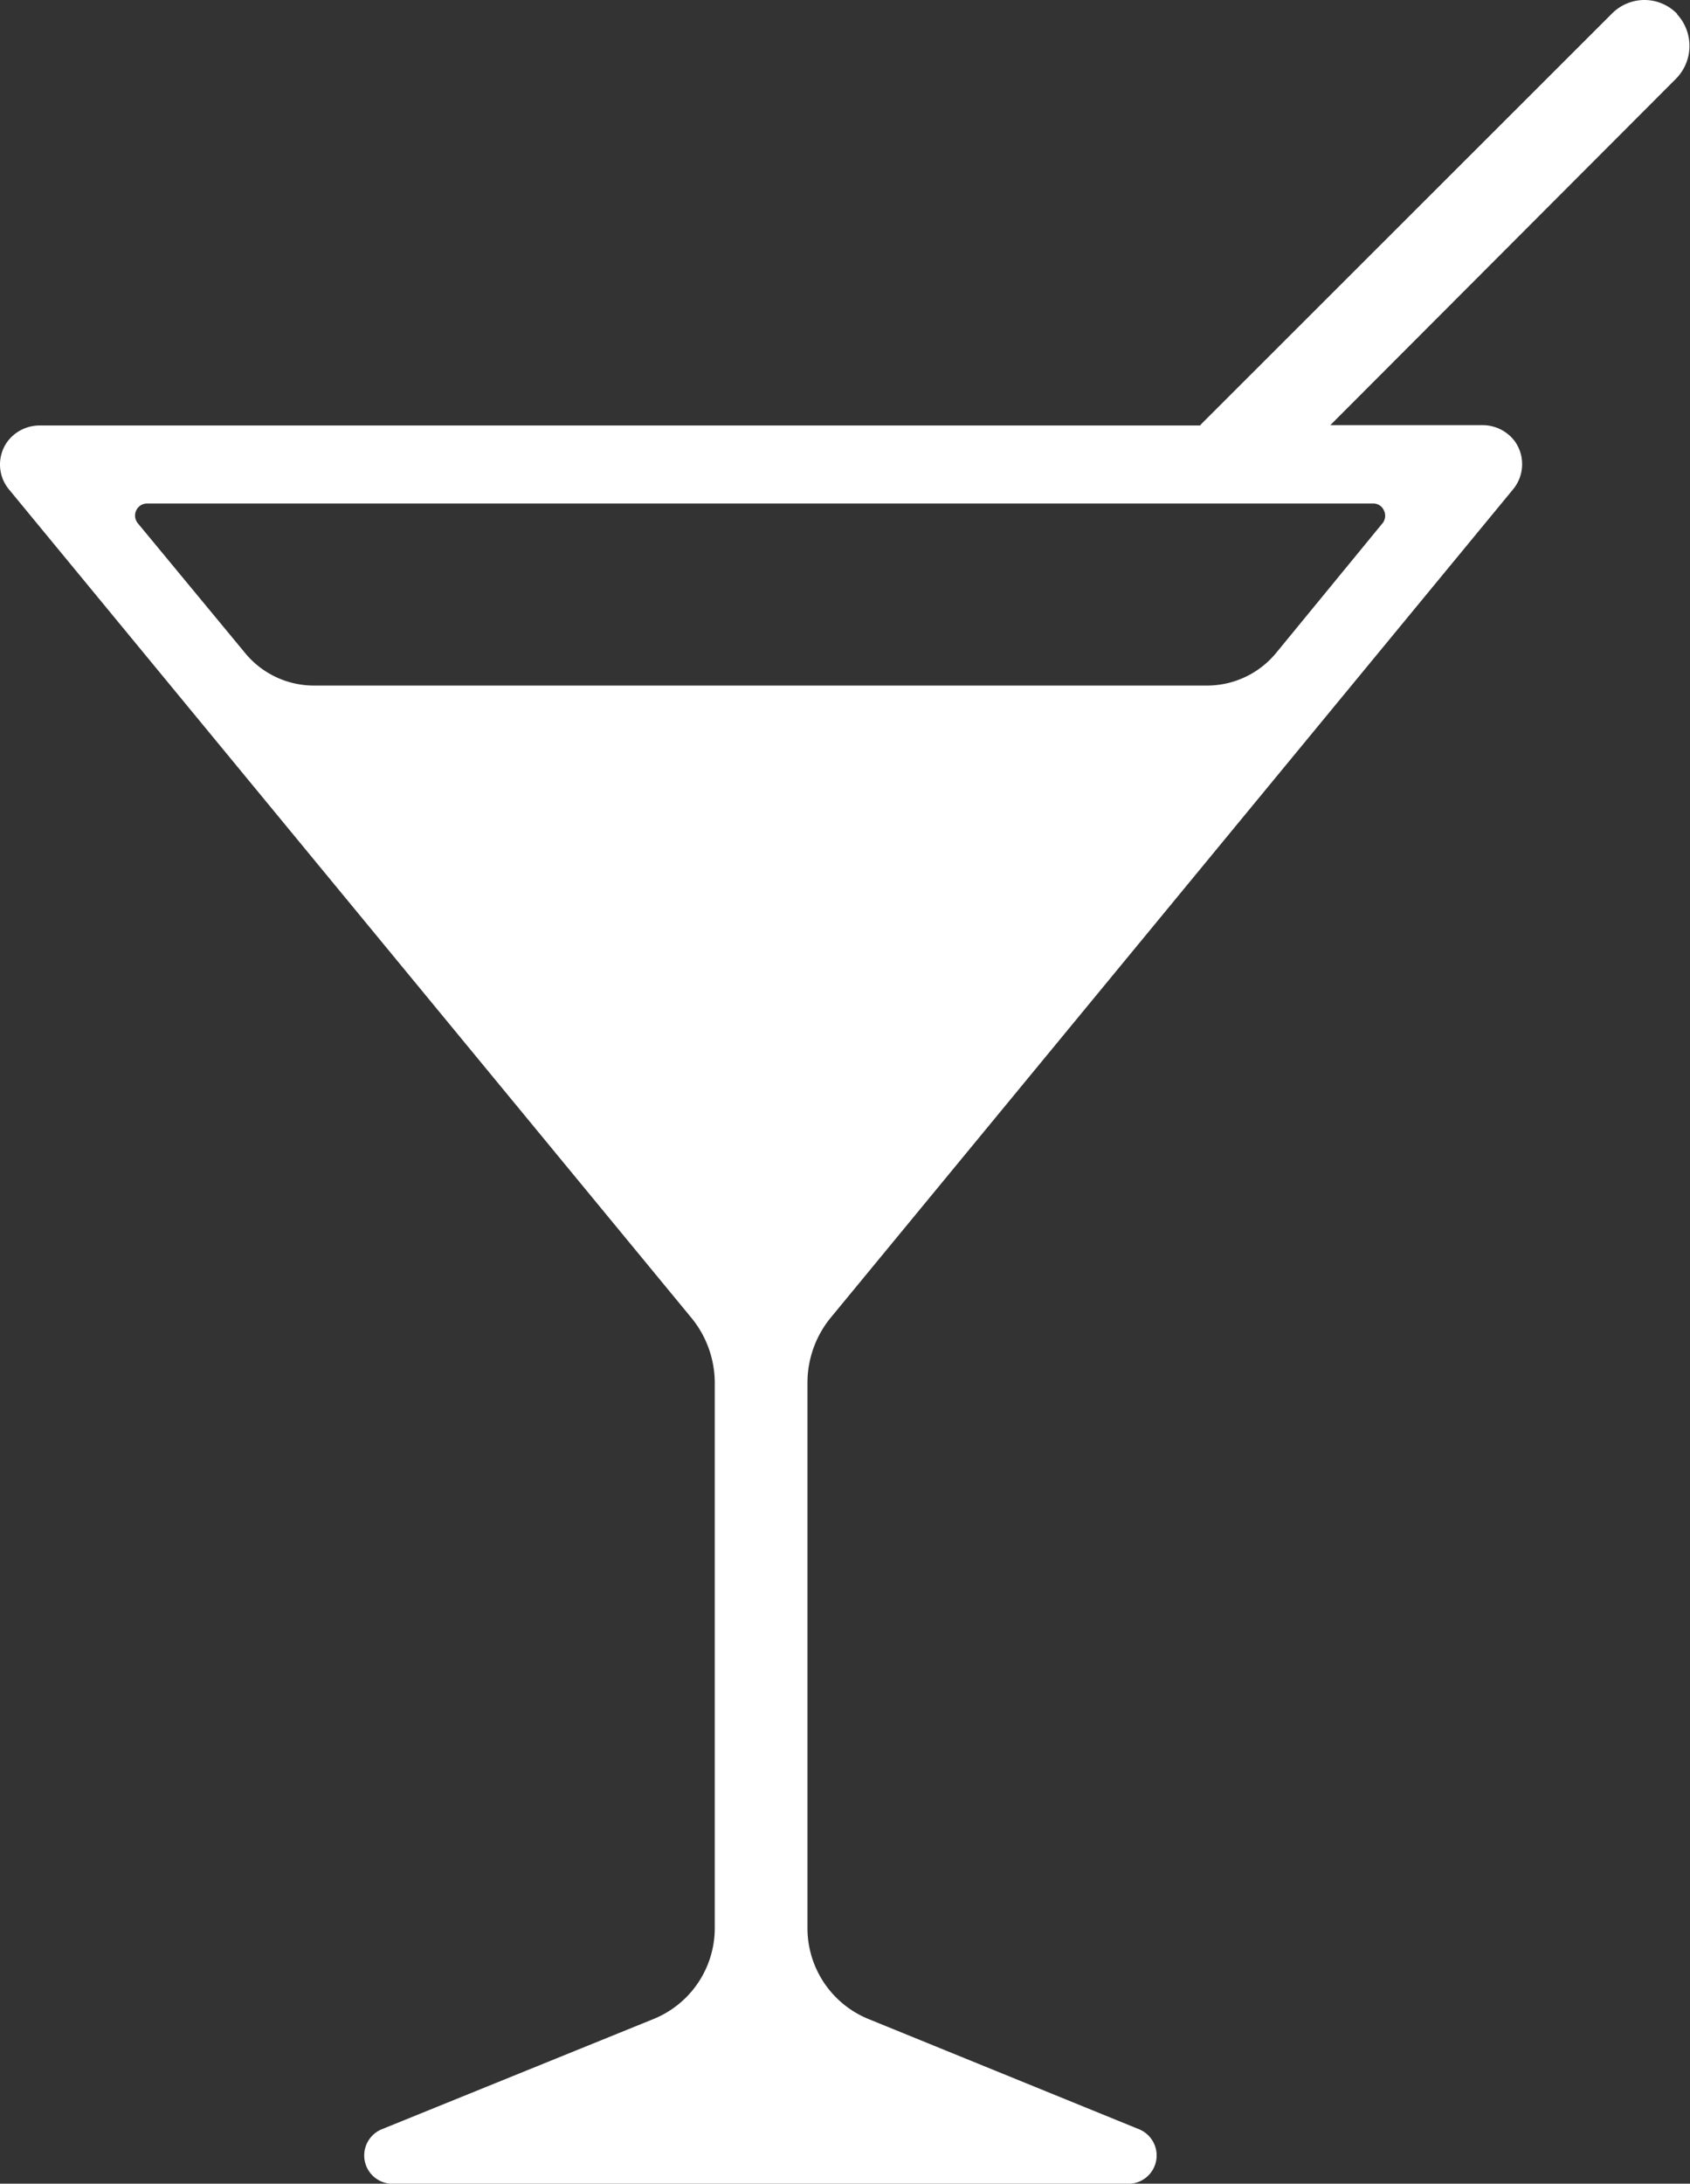 <svg id="Group_376" data-name="Group 376" xmlns="http://www.w3.org/2000/svg" xmlns:xlink="http://www.w3.org/1999/xlink" width="15.936" height="20.58" viewBox="0 0 15.936 20.58">
  <rect x="0" y="0" width="15.936" height="20.58" fill="#333333" stroke="none"/>
  <defs>
    <clipPath id="clip-path">
      <rect id="Rectangle_155" data-name="Rectangle 155" width="15.936" height="20.581" fill="none"/>
    </clipPath>
  </defs>
  <g id="Group_367" data-name="Group 367" clip-path="url(#clip-path)">
    <path id="Path_5636" data-name="Path 5636" d="M15.817.133A.429.429,0,0,0,15.508,0H15.5A.433.433,0,0,0,15.2.128L11.332,3.992a.111.111,0,0,0-.015.018H.376a.378.378,0,0,0-.309.156.368.368,0,0,0,.018.447l6.433,7.805a.969.969,0,0,1,.222.616v5.134a.925.925,0,0,1-.58.861L3.6,20.067a.267.267,0,0,0,.1.514h6.941a.267.267,0,0,0,.1-.514L8.194,19.03a.925.925,0,0,1-.58-.861V13.031a.969.969,0,0,1,.222-.616L14.269,4.61a.372.372,0,0,0,.018-.447.378.378,0,0,0-.309-.156H12.544L15.8.746a.44.44,0,0,0,.013-.613m-2.778,4.8L12.033,6.154a.844.844,0,0,1-.649.307H2.96a.84.84,0,0,1-.649-.307L1.3,4.932a.114.114,0,0,1,.087-.187H12.95a.109.109,0,0,1,.1.066.113.113,0,0,1-.013.12" transform="translate(0 0)" fill="#fff"/>
  </g>
</svg>
